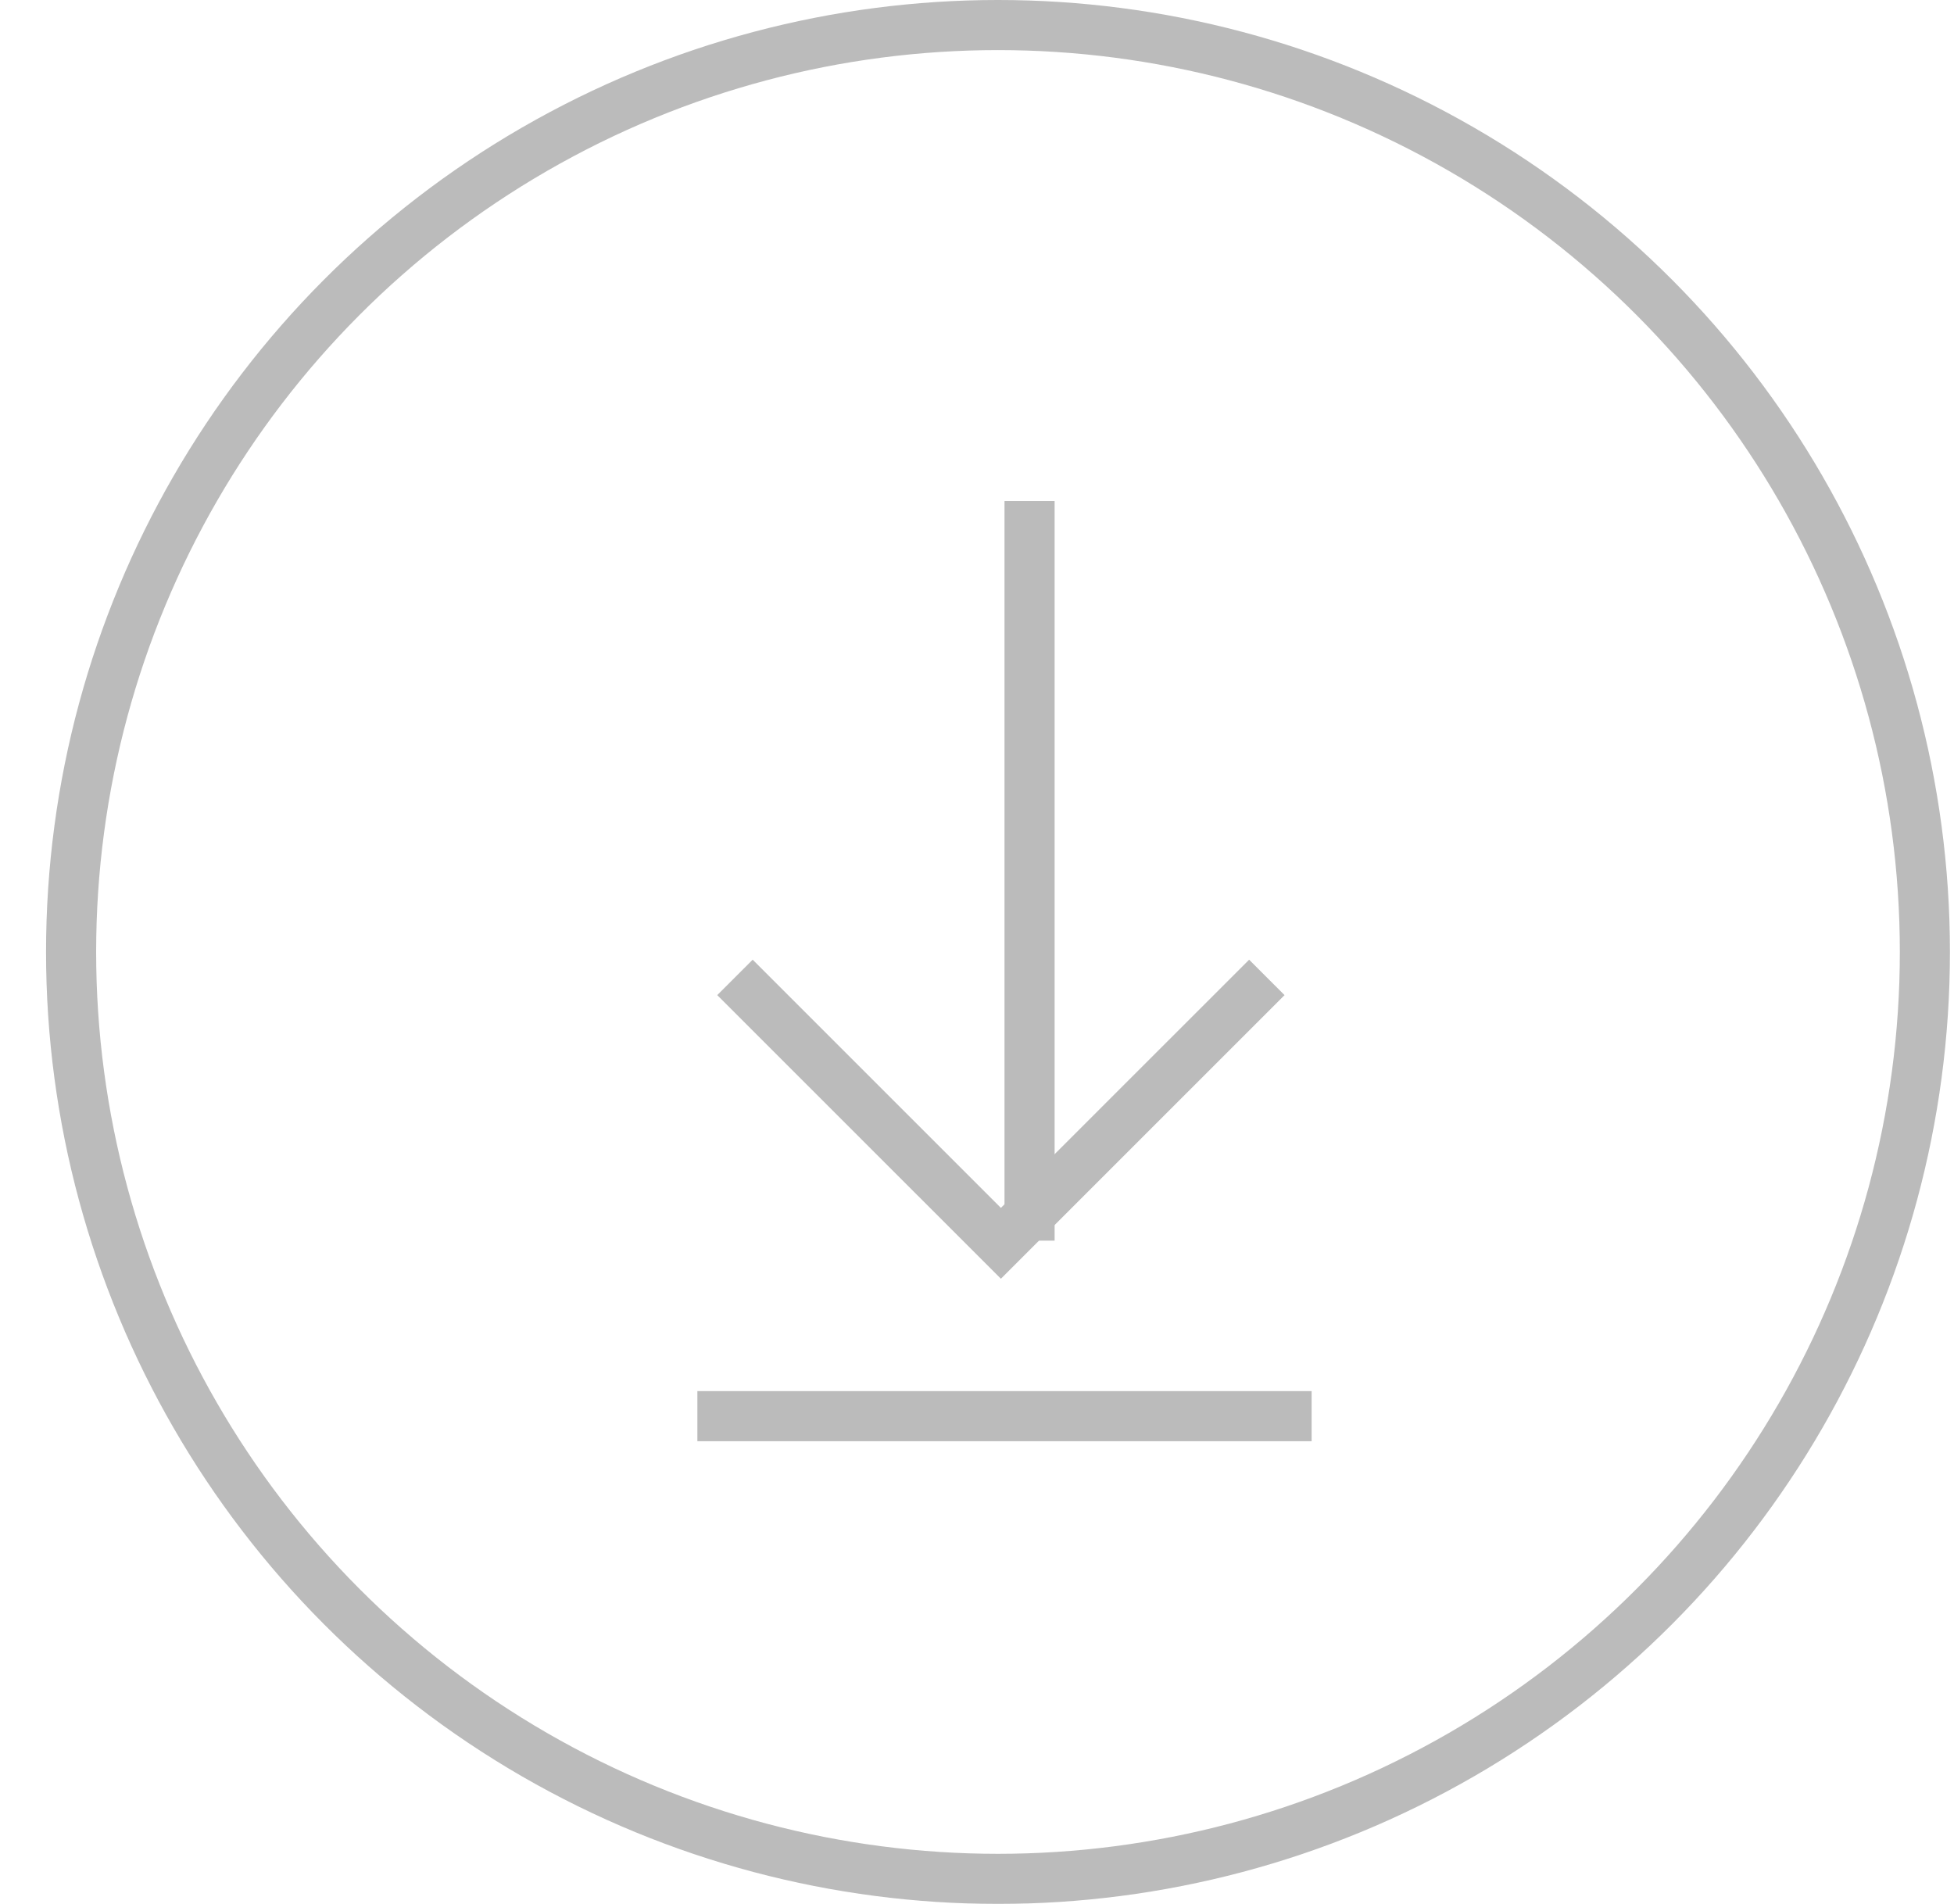 <svg width="39" height="38" viewBox="0 0 39 38" fill="none" xmlns="http://www.w3.org/2000/svg">
<g opacity="0.5">
<line x1="20.549" y1="10" x2="20.549" y2="24.762" stroke="#777"/>
<path d="M14.669 19.508L19.977 24.815L25.285 19.508" stroke="#777"/>
<line x1="13.919" y1="28.265" x2="26.179" y2="28.265" stroke="#777"/>
<circle cx="19.919" cy="19" r="18.5" stroke="#777"/>
</g>
</svg>
